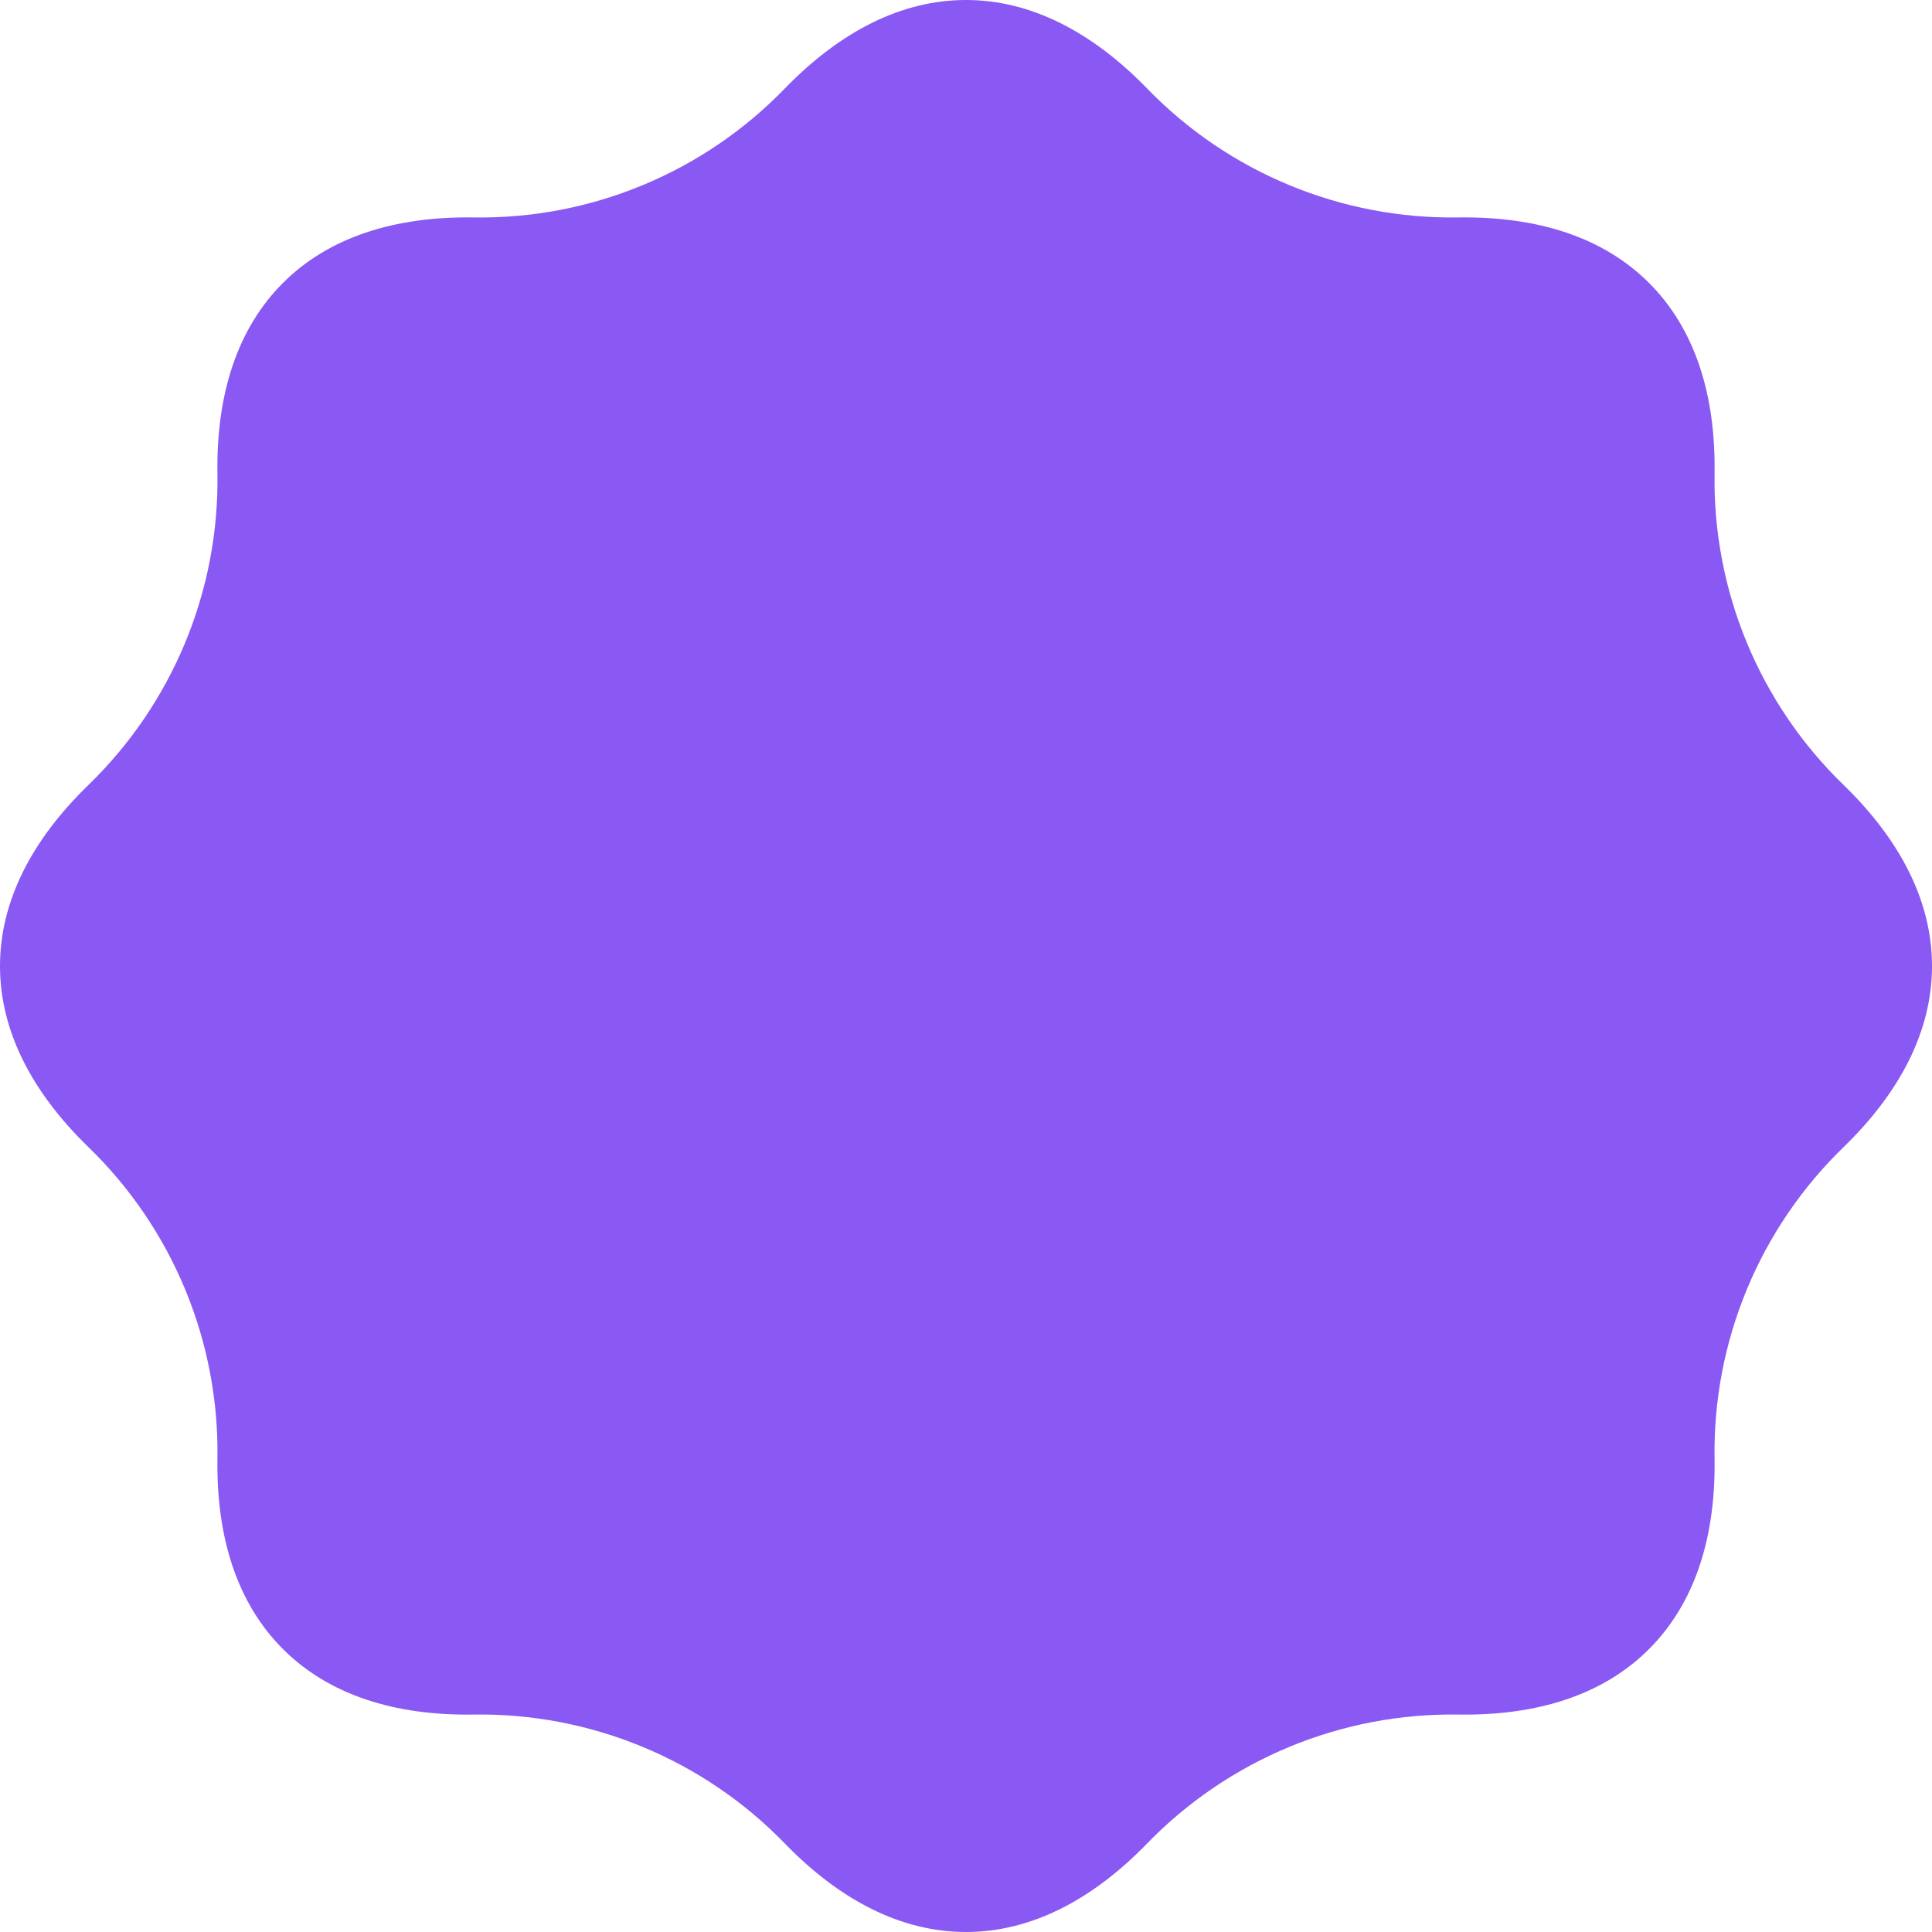 <svg width="75" height="75" viewBox="0 0 75 75" fill="none" xmlns="http://www.w3.org/2000/svg">
<path d="M37.499 75C40.01 75 42.39 73.769 44.529 71.566C46.096 69.951 47.976 68.673 50.055 67.812C52.134 66.951 54.367 66.525 56.616 66.559C59.688 66.607 62.242 65.793 64.016 64.016C65.791 62.239 66.607 59.688 66.559 56.619C66.524 54.369 66.95 52.136 67.811 50.057C68.672 47.978 69.95 46.098 71.566 44.532C73.77 42.393 75 40.012 75 37.501C75 34.991 73.77 32.609 71.566 30.471C69.95 28.905 68.672 27.024 67.811 24.946C66.95 22.867 66.524 20.634 66.559 18.384C66.607 15.314 65.791 12.758 64.016 10.984C62.242 9.21 59.688 8.396 56.616 8.441C54.366 8.476 52.133 8.05 50.054 7.189C47.976 6.328 46.095 5.05 44.529 3.434C42.39 1.231 40.01 -1.52948e-06 37.499 -1.63923e-06C34.988 -1.74898e-06 32.607 1.231 30.468 3.434C28.903 5.051 27.023 6.329 24.945 7.19C22.866 8.051 20.633 8.477 18.384 8.441C15.312 8.396 12.758 9.21 10.984 10.984C9.209 12.758 8.393 15.314 8.441 18.384C8.476 20.634 8.05 22.867 7.189 24.946C6.328 27.024 5.05 28.905 3.434 30.471C1.23 32.609 -1.52949e-06 34.991 -1.63924e-06 37.501C-1.74898e-06 40.012 1.23 42.393 3.434 44.532C5.05 46.098 6.328 47.978 7.189 50.057C8.05 52.136 8.476 54.369 8.441 56.619C8.393 59.688 9.209 62.242 10.984 64.016C12.758 65.79 15.312 66.607 18.384 66.559C20.633 66.524 22.866 66.951 24.944 67.812C27.023 68.673 28.903 69.95 30.468 71.566C32.607 73.769 34.99 75 37.499 75Z" fill="#8A58F3"/>
</svg>

